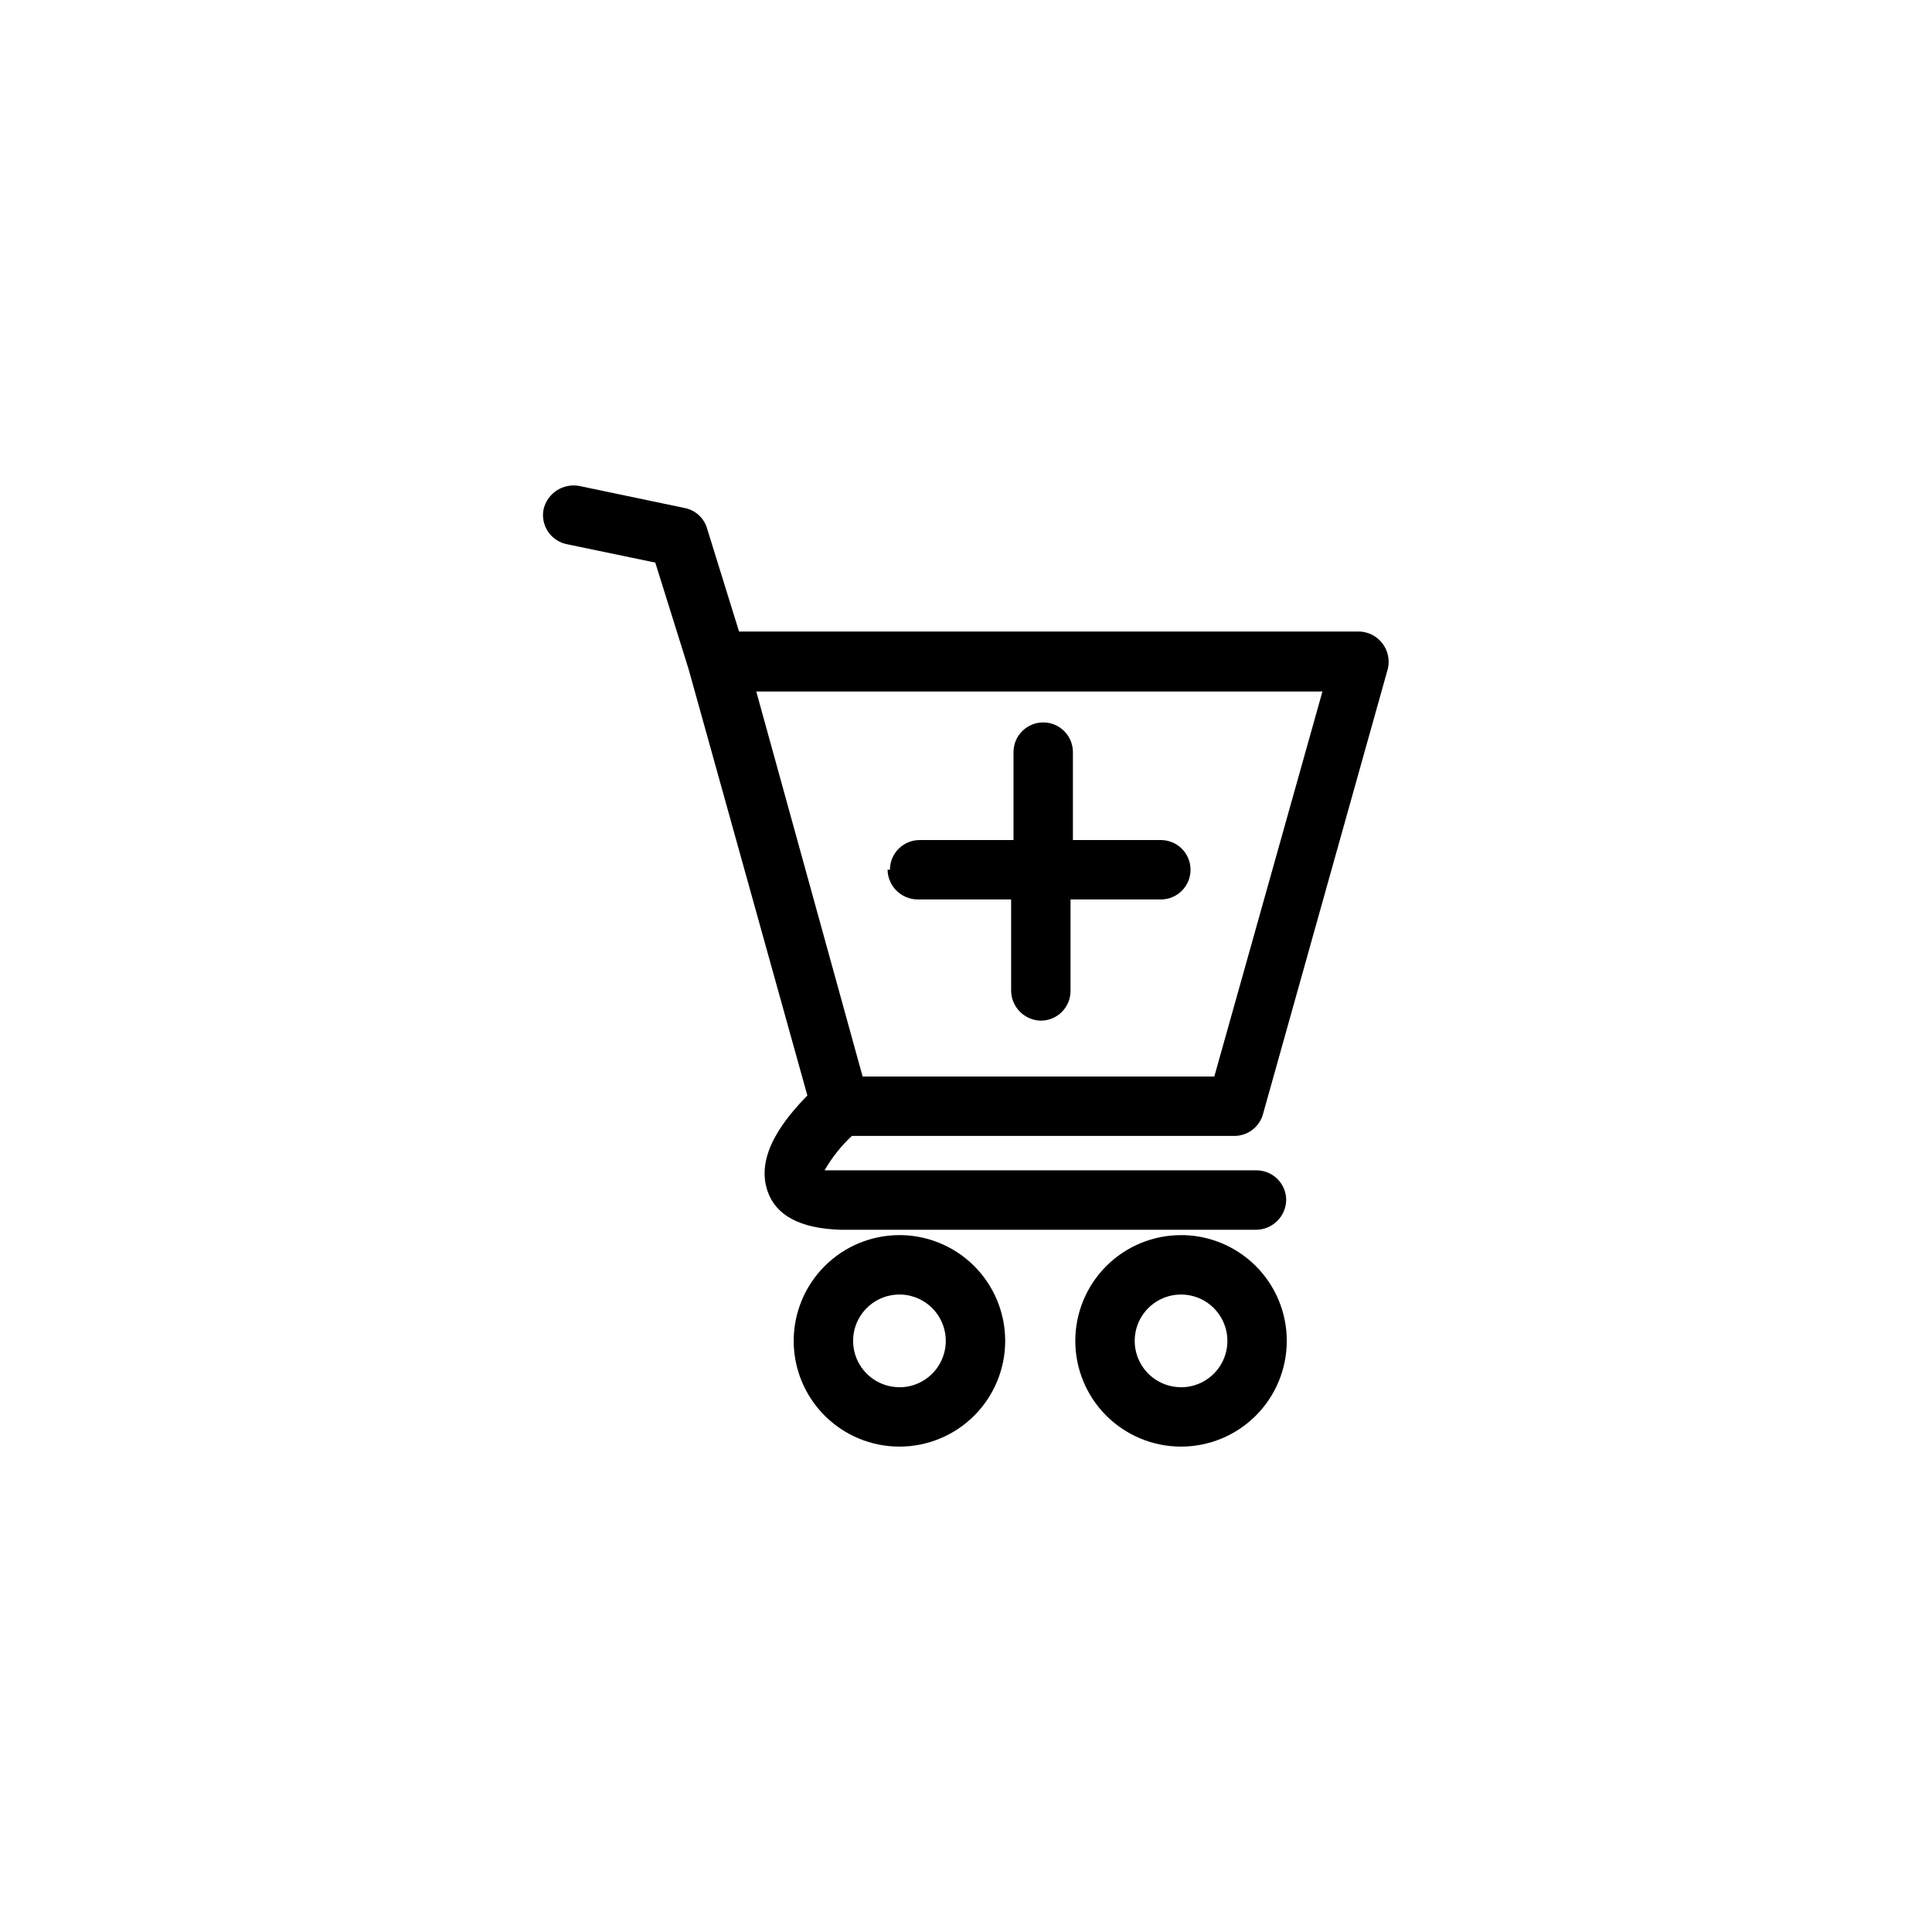<?xml version="1.0" encoding="UTF-8"?>
<!-- Uploaded to: ICON Repo, www.svgrepo.com, Generator: ICON Repo Mixer Tools -->
<svg fill="#000000" width="800px" height="800px" version="1.1" viewBox="144 144 512 512" xmlns="http://www.w3.org/2000/svg">
 <path d="m369.77 445.03h101.39c3.543-0.02 6.637-2.406 7.559-5.824l33.062-117.93c0.57-2.352 0.051-4.832-1.418-6.758-1.465-1.926-3.723-3.086-6.141-3.16h-164.37l-8.5-27.395c-0.836-2.762-3.144-4.828-5.984-5.352l-27.867-5.828c-4.281-0.789-8.43 1.91-9.445 6.141-0.418 2.047-0.008 4.176 1.145 5.918s2.949 2.953 4.996 3.371l23.457 4.879 8.816 28.184 31.488 113.04c-5.984 6.141-13.855 15.742-10.547 25.348 2.203 6.453 8.66 9.918 19.363 10.234h110.21c4.312-0.086 7.785-3.559 7.871-7.871 0-2.09-0.828-4.09-2.305-5.566-1.477-1.477-3.481-2.309-5.566-2.309h-114.46c1.938-3.391 4.379-6.469 7.242-9.129zm124.69-117.77-28.652 102.02h-93.203l-28.184-102.02zm-112.1 144.06c-7.43 0-14.559 2.953-19.812 8.207-5.258 5.254-8.211 12.383-8.211 19.816s2.953 14.559 8.211 19.816c5.254 5.254 12.383 8.207 19.812 8.207 7.434 0 14.562-2.953 19.816-8.207 5.258-5.258 8.211-12.383 8.211-19.816 0-7.543-3.039-14.77-8.43-20.043-5.394-5.273-12.684-8.152-20.227-7.981zm0 40.305c-4.965 0-9.441-2.992-11.344-7.582-1.902-4.59-0.852-9.871 2.664-13.383 3.512-3.512 8.793-4.562 13.383-2.664 4.586 1.902 7.578 6.379 7.578 11.348 0.004 3.367-1.375 6.59-3.816 8.914-2.441 2.32-5.727 3.539-9.094 3.367zm74.625-40.305h0.004c-7.434 0-14.562 2.953-19.816 8.207-5.254 5.254-8.207 12.383-8.207 19.816s2.953 14.559 8.207 19.816c5.254 5.254 12.383 8.207 19.816 8.207 7.434 0 14.559-2.953 19.816-8.207 5.254-5.258 8.207-12.383 8.207-19.816 0.004-7.543-3.035-14.77-8.43-20.043-5.391-5.273-12.684-8.152-20.223-7.981zm0 40.305h0.004c-4.969 0-9.445-2.992-11.348-7.582-1.898-4.59-0.848-9.871 2.664-13.383 3.512-3.512 8.793-4.562 13.383-2.664 4.59 1.902 7.582 6.379 7.582 11.348 0.004 3.367-1.375 6.59-3.816 8.914-2.441 2.32-5.731 3.539-9.094 3.367zm-77.145-137.13 0.004-0.004c0-4.348 3.523-7.871 7.871-7.871h24.875v-23.301c0-4.348 3.523-7.871 7.871-7.871 2.09 0 4.09 0.828 5.566 2.305 1.477 1.477 2.305 3.477 2.305 5.566v23.301h23.305c2.086 0 4.09 0.828 5.566 2.305 1.473 1.477 2.305 3.481 2.305 5.566 0 2.09-0.832 4.09-2.305 5.566-1.477 1.477-3.481 2.305-5.566 2.305h-23.934v24.246c0 2.09-0.828 4.09-2.305 5.566-1.477 1.477-3.481 2.309-5.566 2.309-4.312-0.086-7.789-3.562-7.871-7.875v-24.246h-24.875c-4.312-0.082-7.789-3.559-7.875-7.871z"/>
</svg>